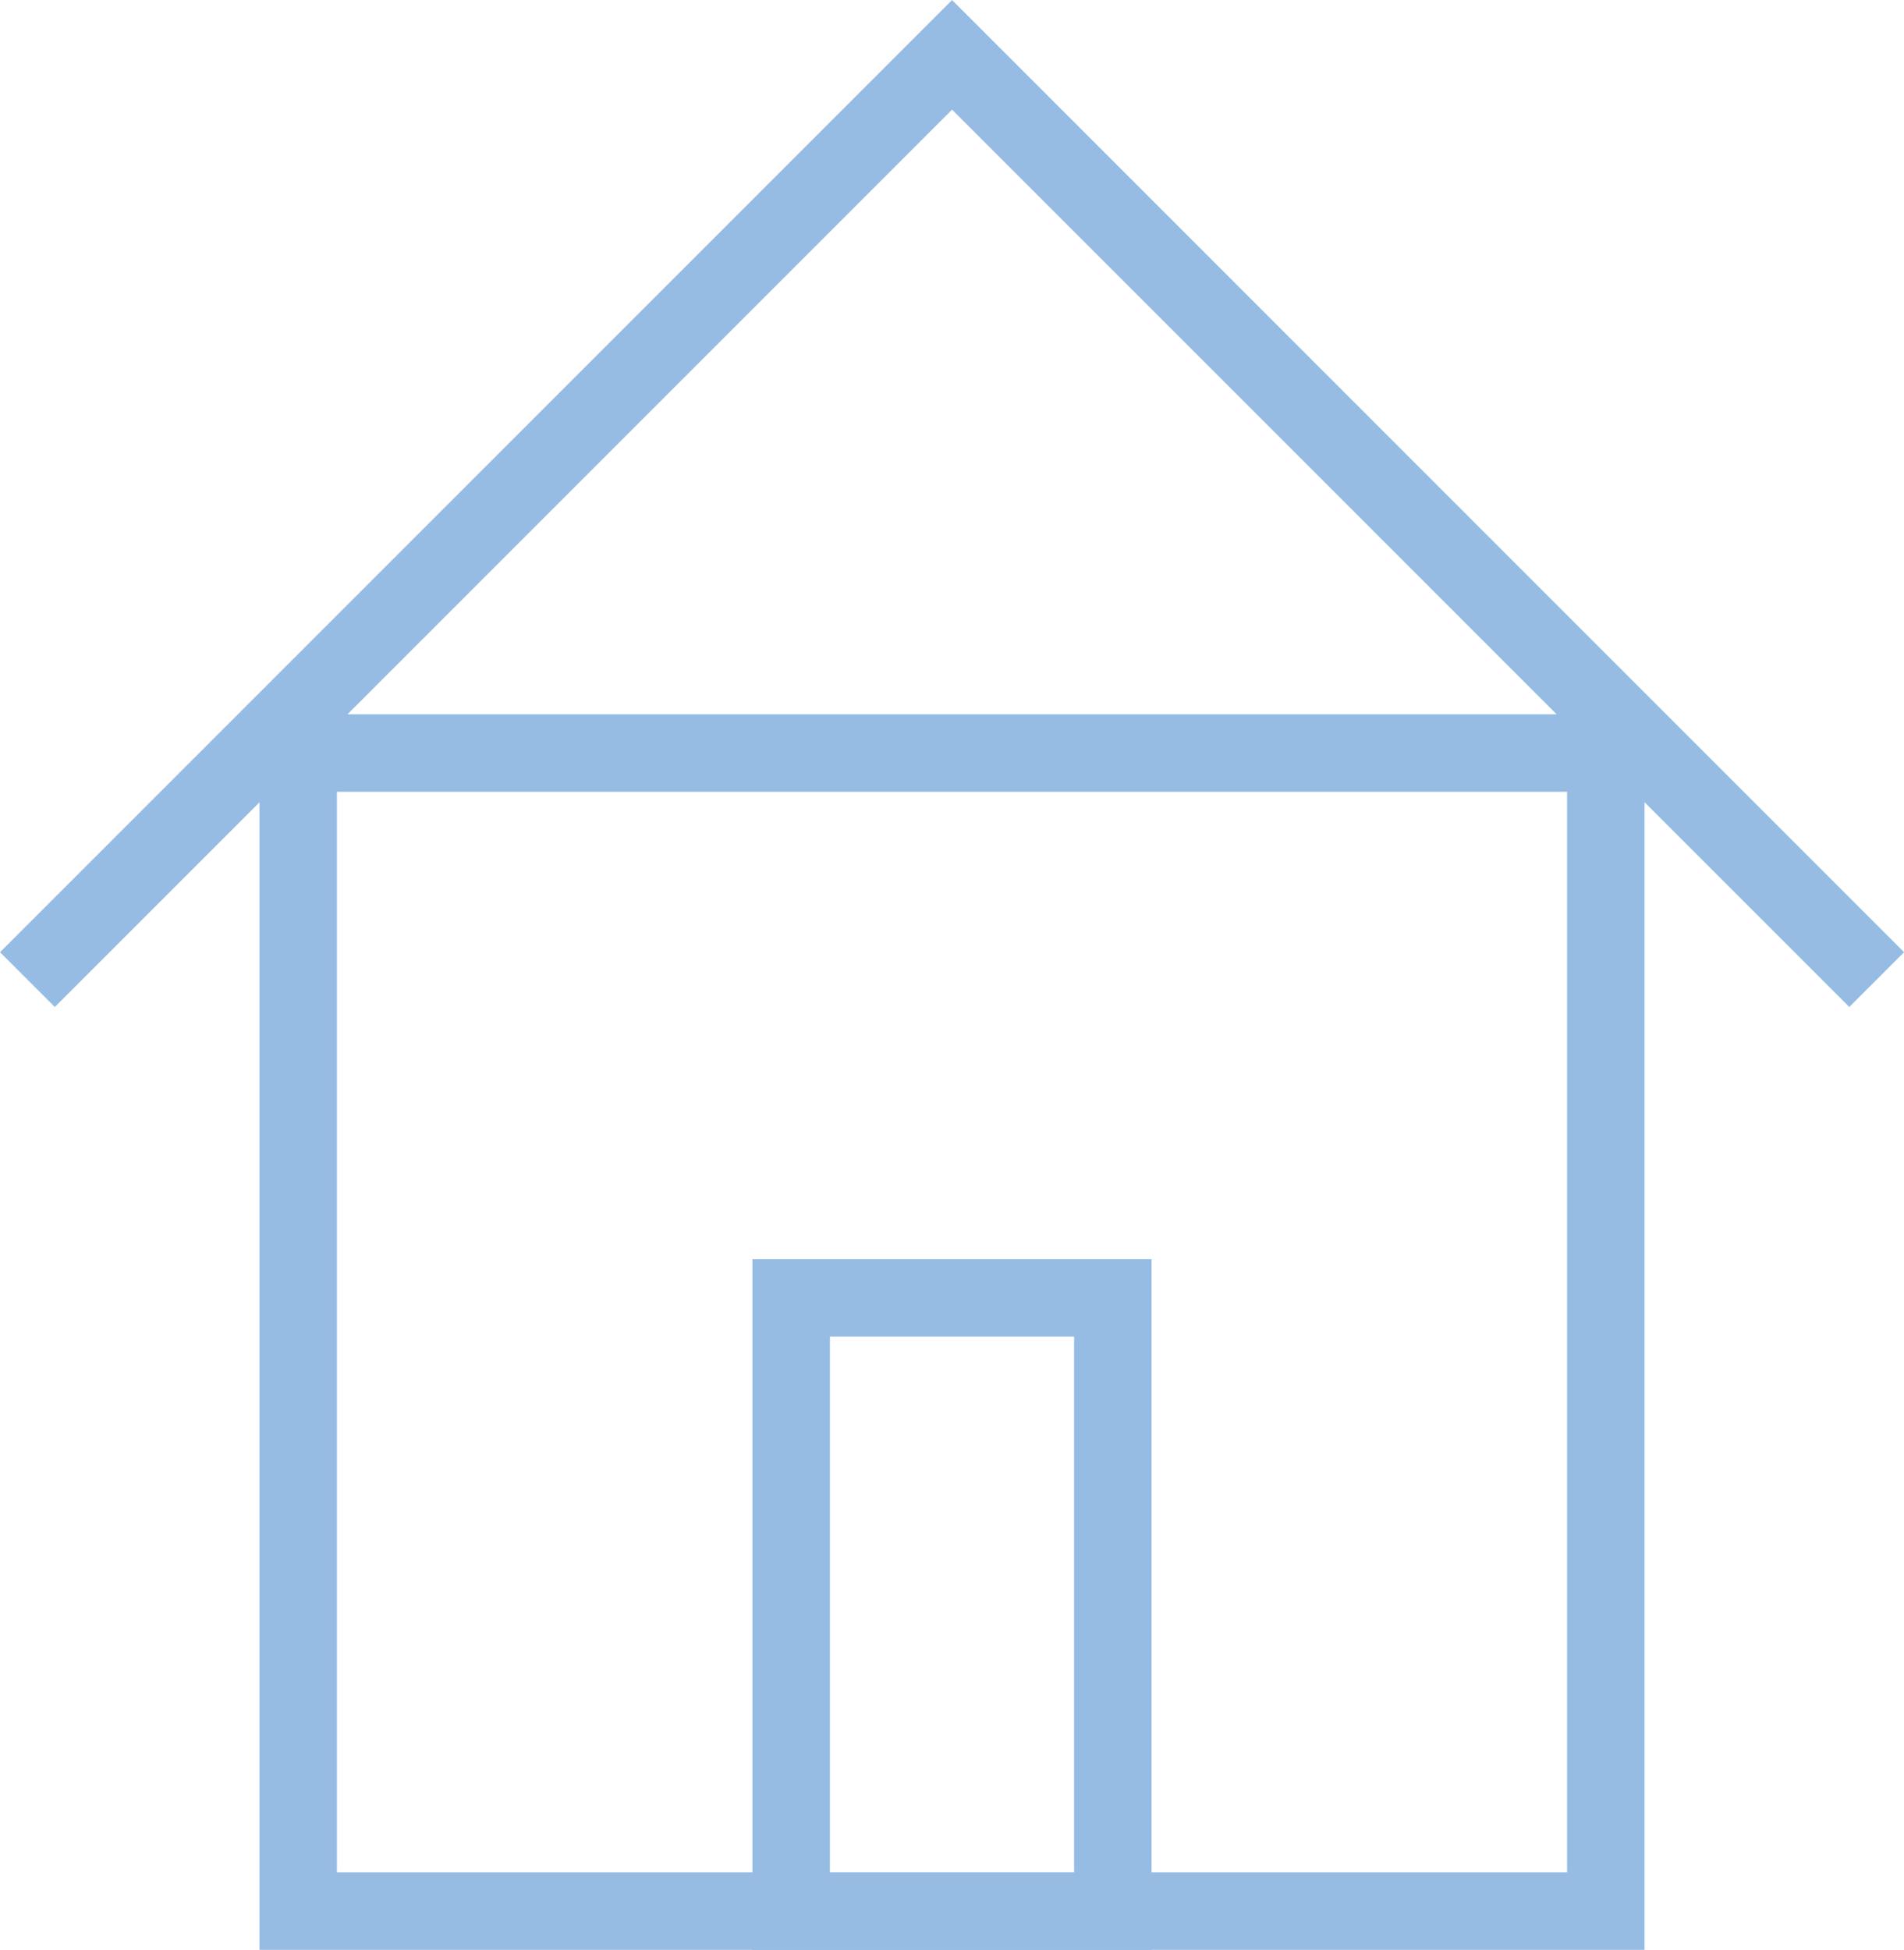 <?xml version="1.0" encoding="UTF-8"?>
<svg id="Layer_2" data-name="Layer 2" xmlns="http://www.w3.org/2000/svg" viewBox="0 0 196.59 201.3">
  <defs>
    <style>
      .cls-1 {
        fill: none;
        stroke: #96bce4;
        stroke-miterlimit: 10;
        stroke-width: 8px;
      }
    </style>
  </defs>
  <g id="Layer_1-2" data-name="Layer 1">
    <rect class="cls-1" x="30.79" y="77.74" width="135.01" height="119.55"/>
    <polyline class="cls-1" points="2.83 101.13 98.3 5.66 193.77 101.13"/>
    <rect class="cls-1" x="81.69" y="133.98" width="33.21" height="63.32"/>
  </g>
</svg>